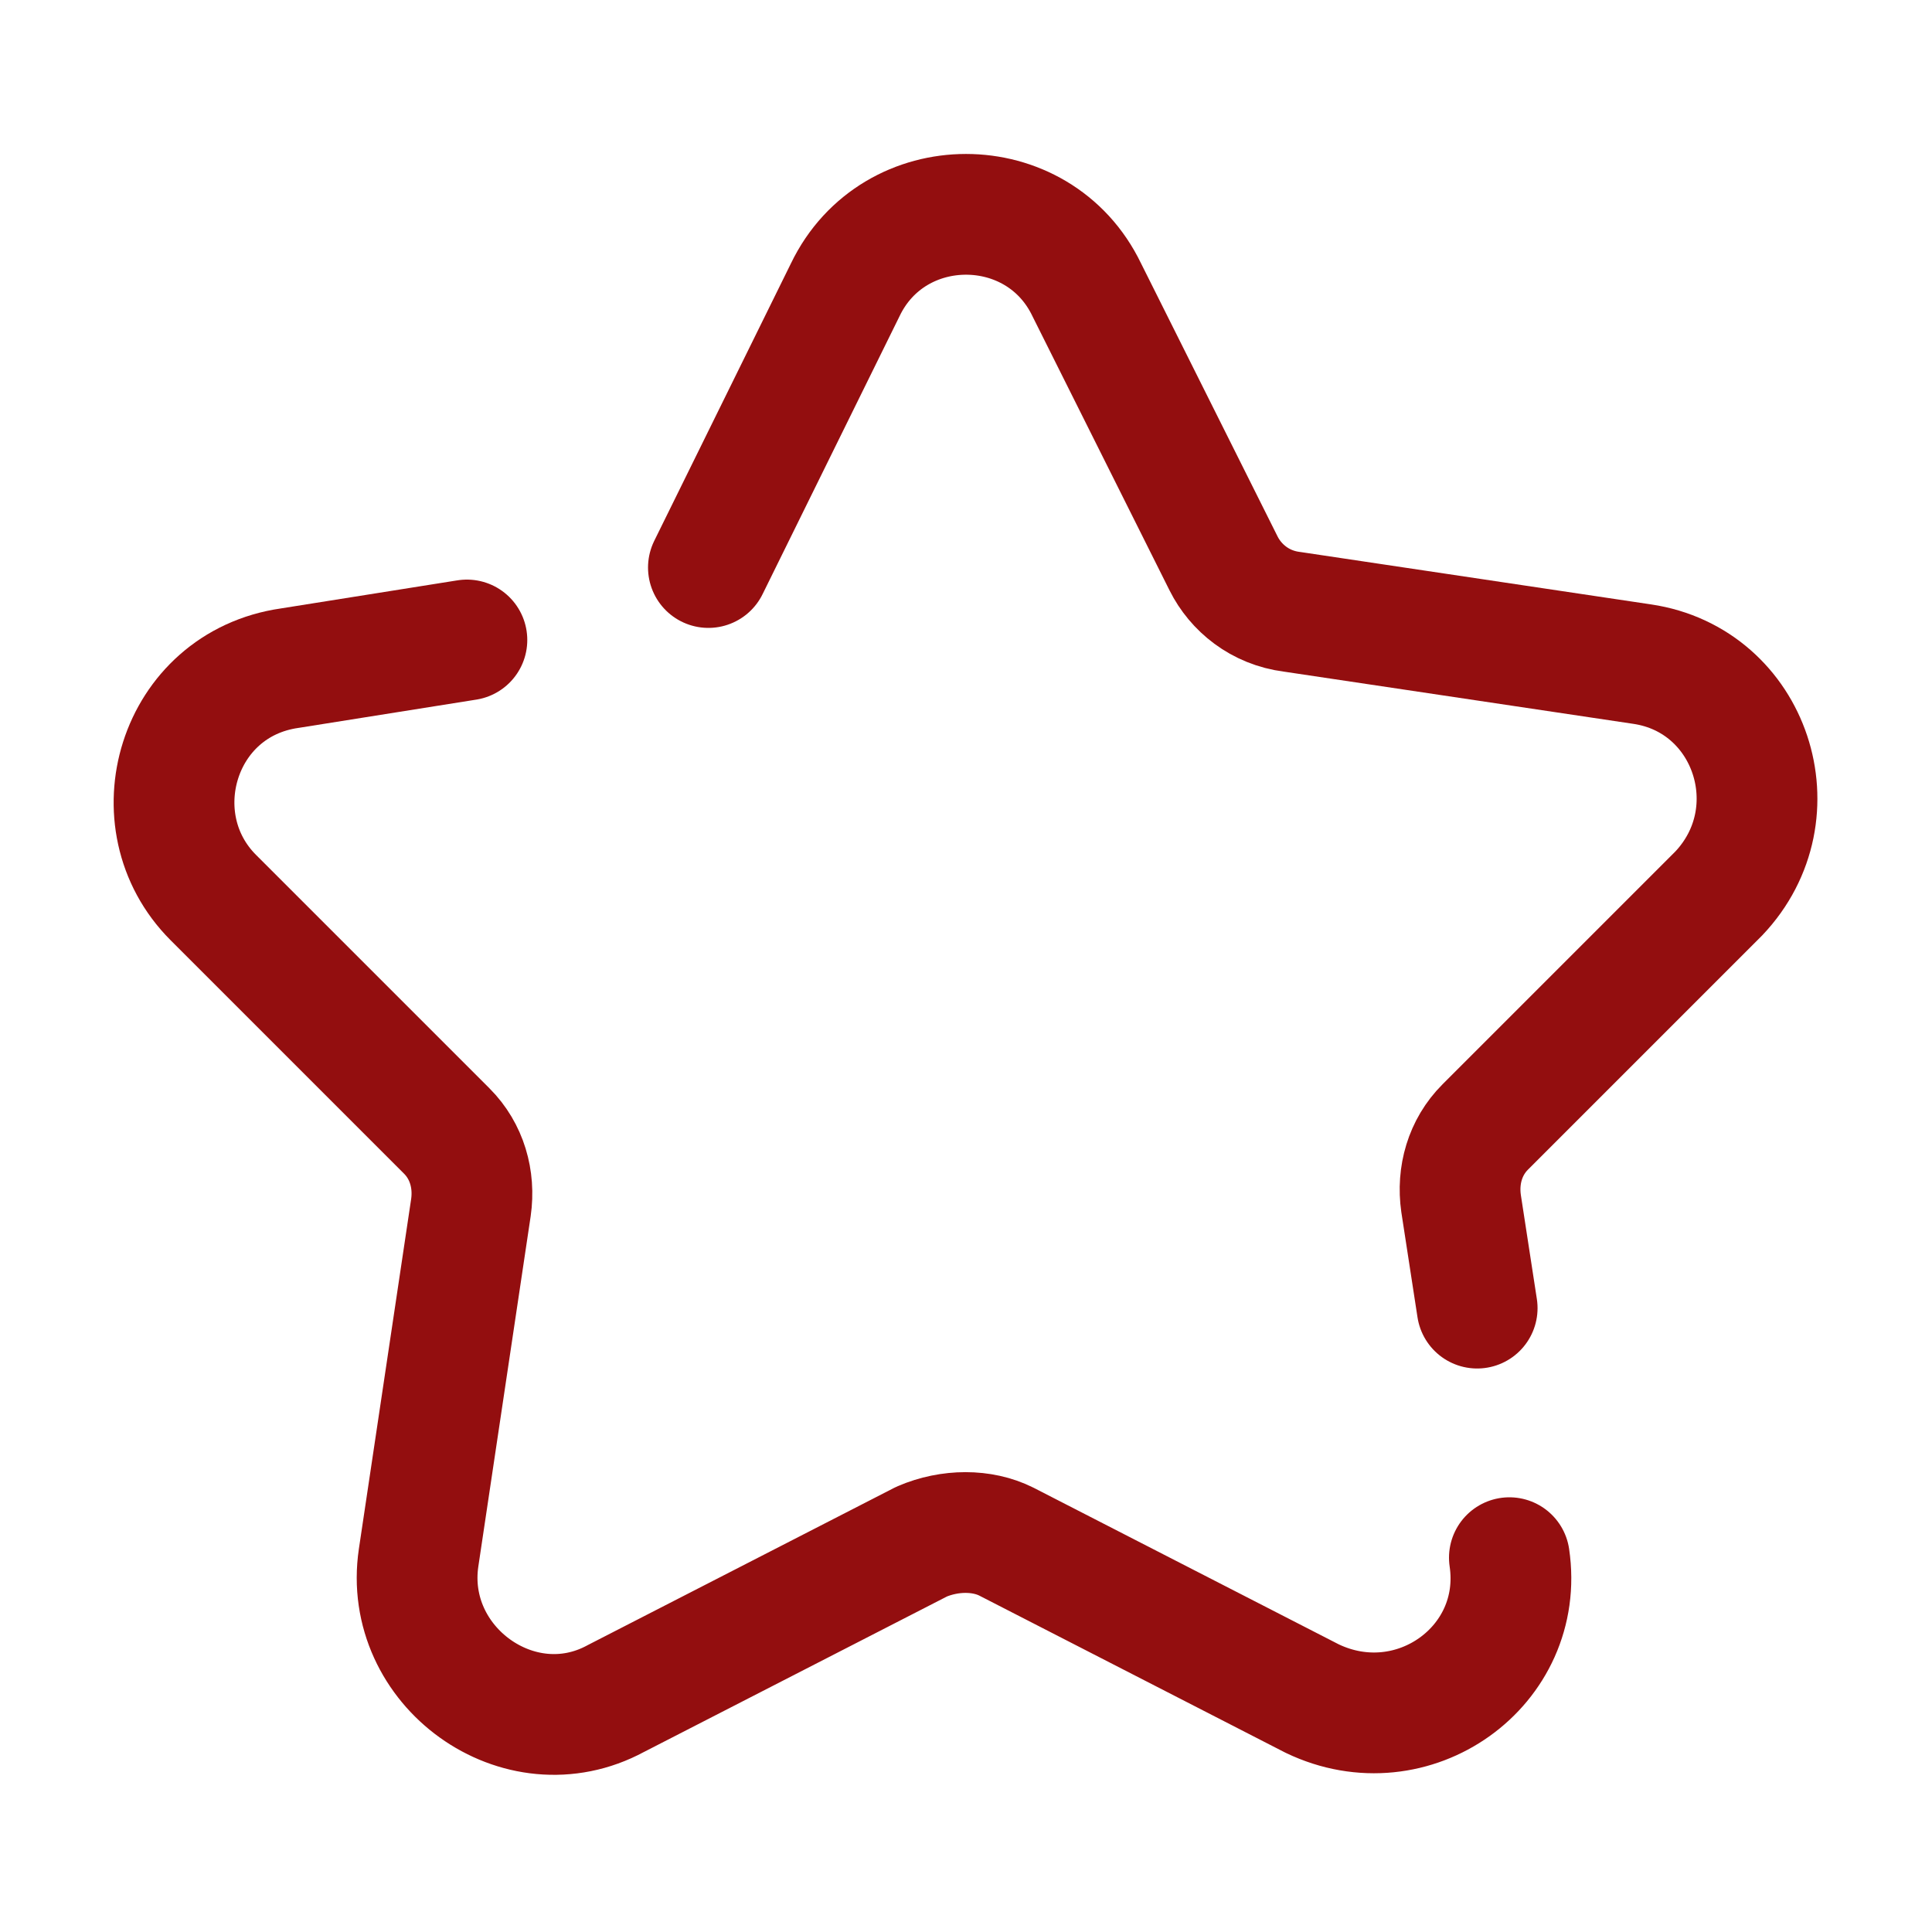 <svg width="48" height="48" viewBox="0 0 48 48" fill="none" xmlns="http://www.w3.org/2000/svg">
<path d="M37.5 38.7C37.9 41.4 35.1 43.4 32.6 42.2L25 38.3C24.4 38 23.6 38 22.9 38.3L15.3 42.2C12.9 43.5 10 41.4 10.4 38.7L11.7 30C11.8 29.3 11.6 28.6 11.1 28.1L5.3 22.3C3.4 20.4 4.4 17 7.2 16.6L11.6 15.9" stroke="#930E0F" stroke-width="3" stroke-linecap="round" stroke-linejoin="round"/>
<path d="M17.6 14.1L21 7.2C22.2 4.7 25.8 4.7 27 7.2L30.4 14C30.7 14.6 31.3 15.1 32.1 15.2L40.8 16.5C43.5 16.9 44.6 20.2 42.7 22.2L36.9 28C36.4 28.5 36.2 29.2 36.3 29.9L36.7 32.5" stroke="#930E0F" stroke-width="3" stroke-linecap="round" stroke-linejoin="round"/>
</svg>
